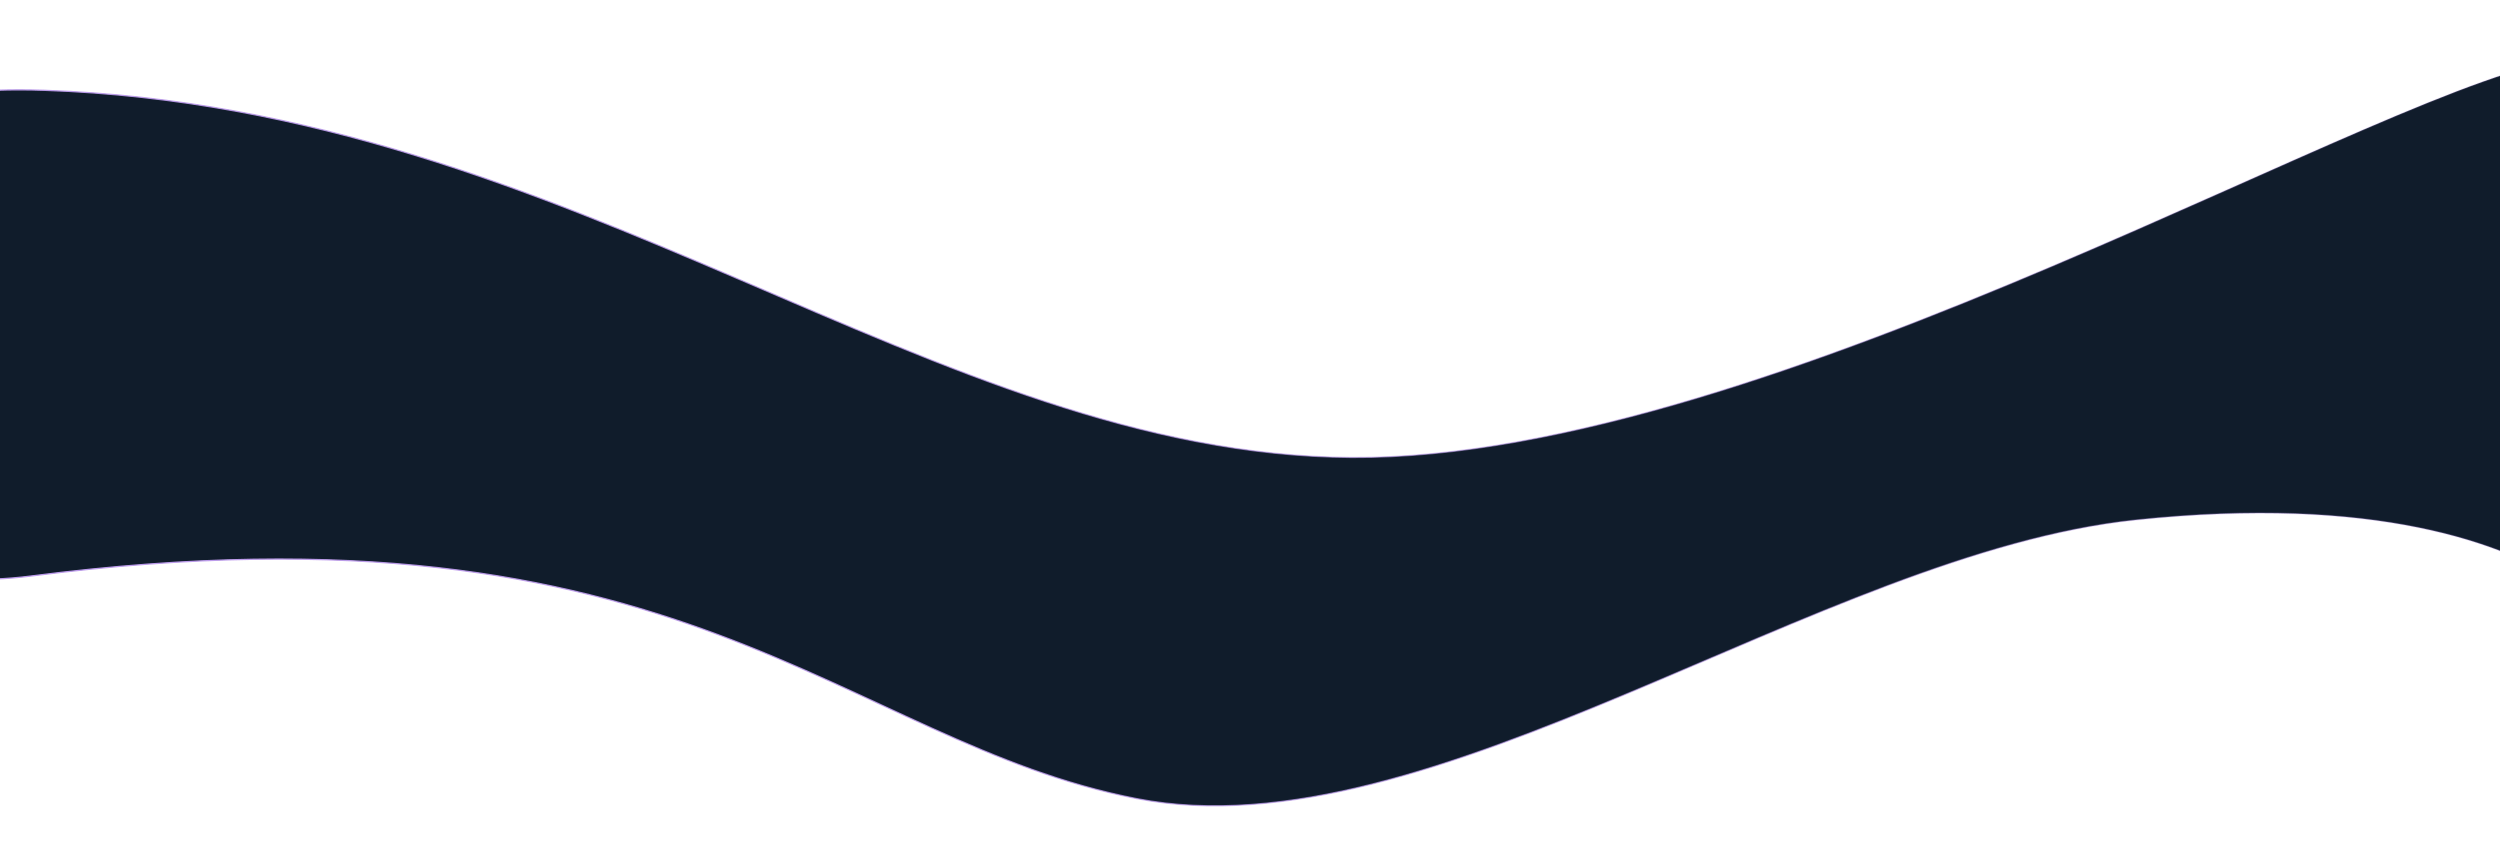 <svg width="1920" height="660" viewBox="0 0 1920 660" fill="none" xmlns="http://www.w3.org/2000/svg">
<g filter="url(#filter0_d_1842_133)">
<path d="M1038.09 351.349C1360.09 353.349 1840.09 59.349 1972.09 45.349C2270.09 -12.266 2020.09 481.349 1972.09 449.349C1924.09 417.349 1824 380.001 1640.09 399.349C1397.42 424.878 1099.09 657.349 873.092 613.349C647.092 569.349 524.092 378.349 24.092 442.349C-285.409 481.965 -373.908 55.349 34.092 69.349C442.092 83.349 716.092 349.349 1038.09 351.349Z" fill="#101C2B"/>
<path d="M1038.09 351.349C1360.09 353.349 1840.09 59.349 1972.09 45.349C2270.09 -12.266 2020.09 481.349 1972.09 449.349C1924.09 417.349 1824 380.001 1640.09 399.349C1397.42 424.878 1099.09 657.349 873.092 613.349C647.092 569.349 524.092 378.349 24.092 442.349C-285.409 481.965 -373.908 55.349 34.092 69.349C442.092 83.349 716.092 349.349 1038.09 351.349Z" stroke="url(#paint0_linear_1842_133)"/>
</g>
<defs>
<filter id="filter0_d_1842_133" x="-281.271" y="0.166" width="2437.63" height="659.208" filterUnits="userSpaceOnUse" color-interpolation-filters="sRGB">
<feFlood flood-opacity="0" result="BackgroundImageFix"/>
<feColorMatrix in="SourceAlpha" type="matrix" values="0 0 0 0 0 0 0 0 0 0 0 0 0 0 0 0 0 0 127 0" result="hardAlpha"/>
<feOffset/>
<feGaussianBlur stdDeviation="20"/>
<feColorMatrix type="matrix" values="0 0 0 0 0 0 0 0 0 0 0 0 0 0 0 0 0 0 0.5 0"/>
<feBlend mode="normal" in2="BackgroundImageFix" result="effect1_dropShadow_1842_133"/>
<feBlend mode="normal" in="SourceGraphic" in2="effect1_dropShadow_1842_133" result="shape"/>
</filter>
<linearGradient id="paint0_linear_1842_133" x1="152.091" y1="431.349" x2="1580.74" y2="-415.648" gradientUnits="userSpaceOnUse">
<stop stop-color="#BD9CEC"/>
<stop offset="1" stop-color="#BD9CEC" stop-opacity="0.2"/>
</linearGradient>
</defs>
</svg>
